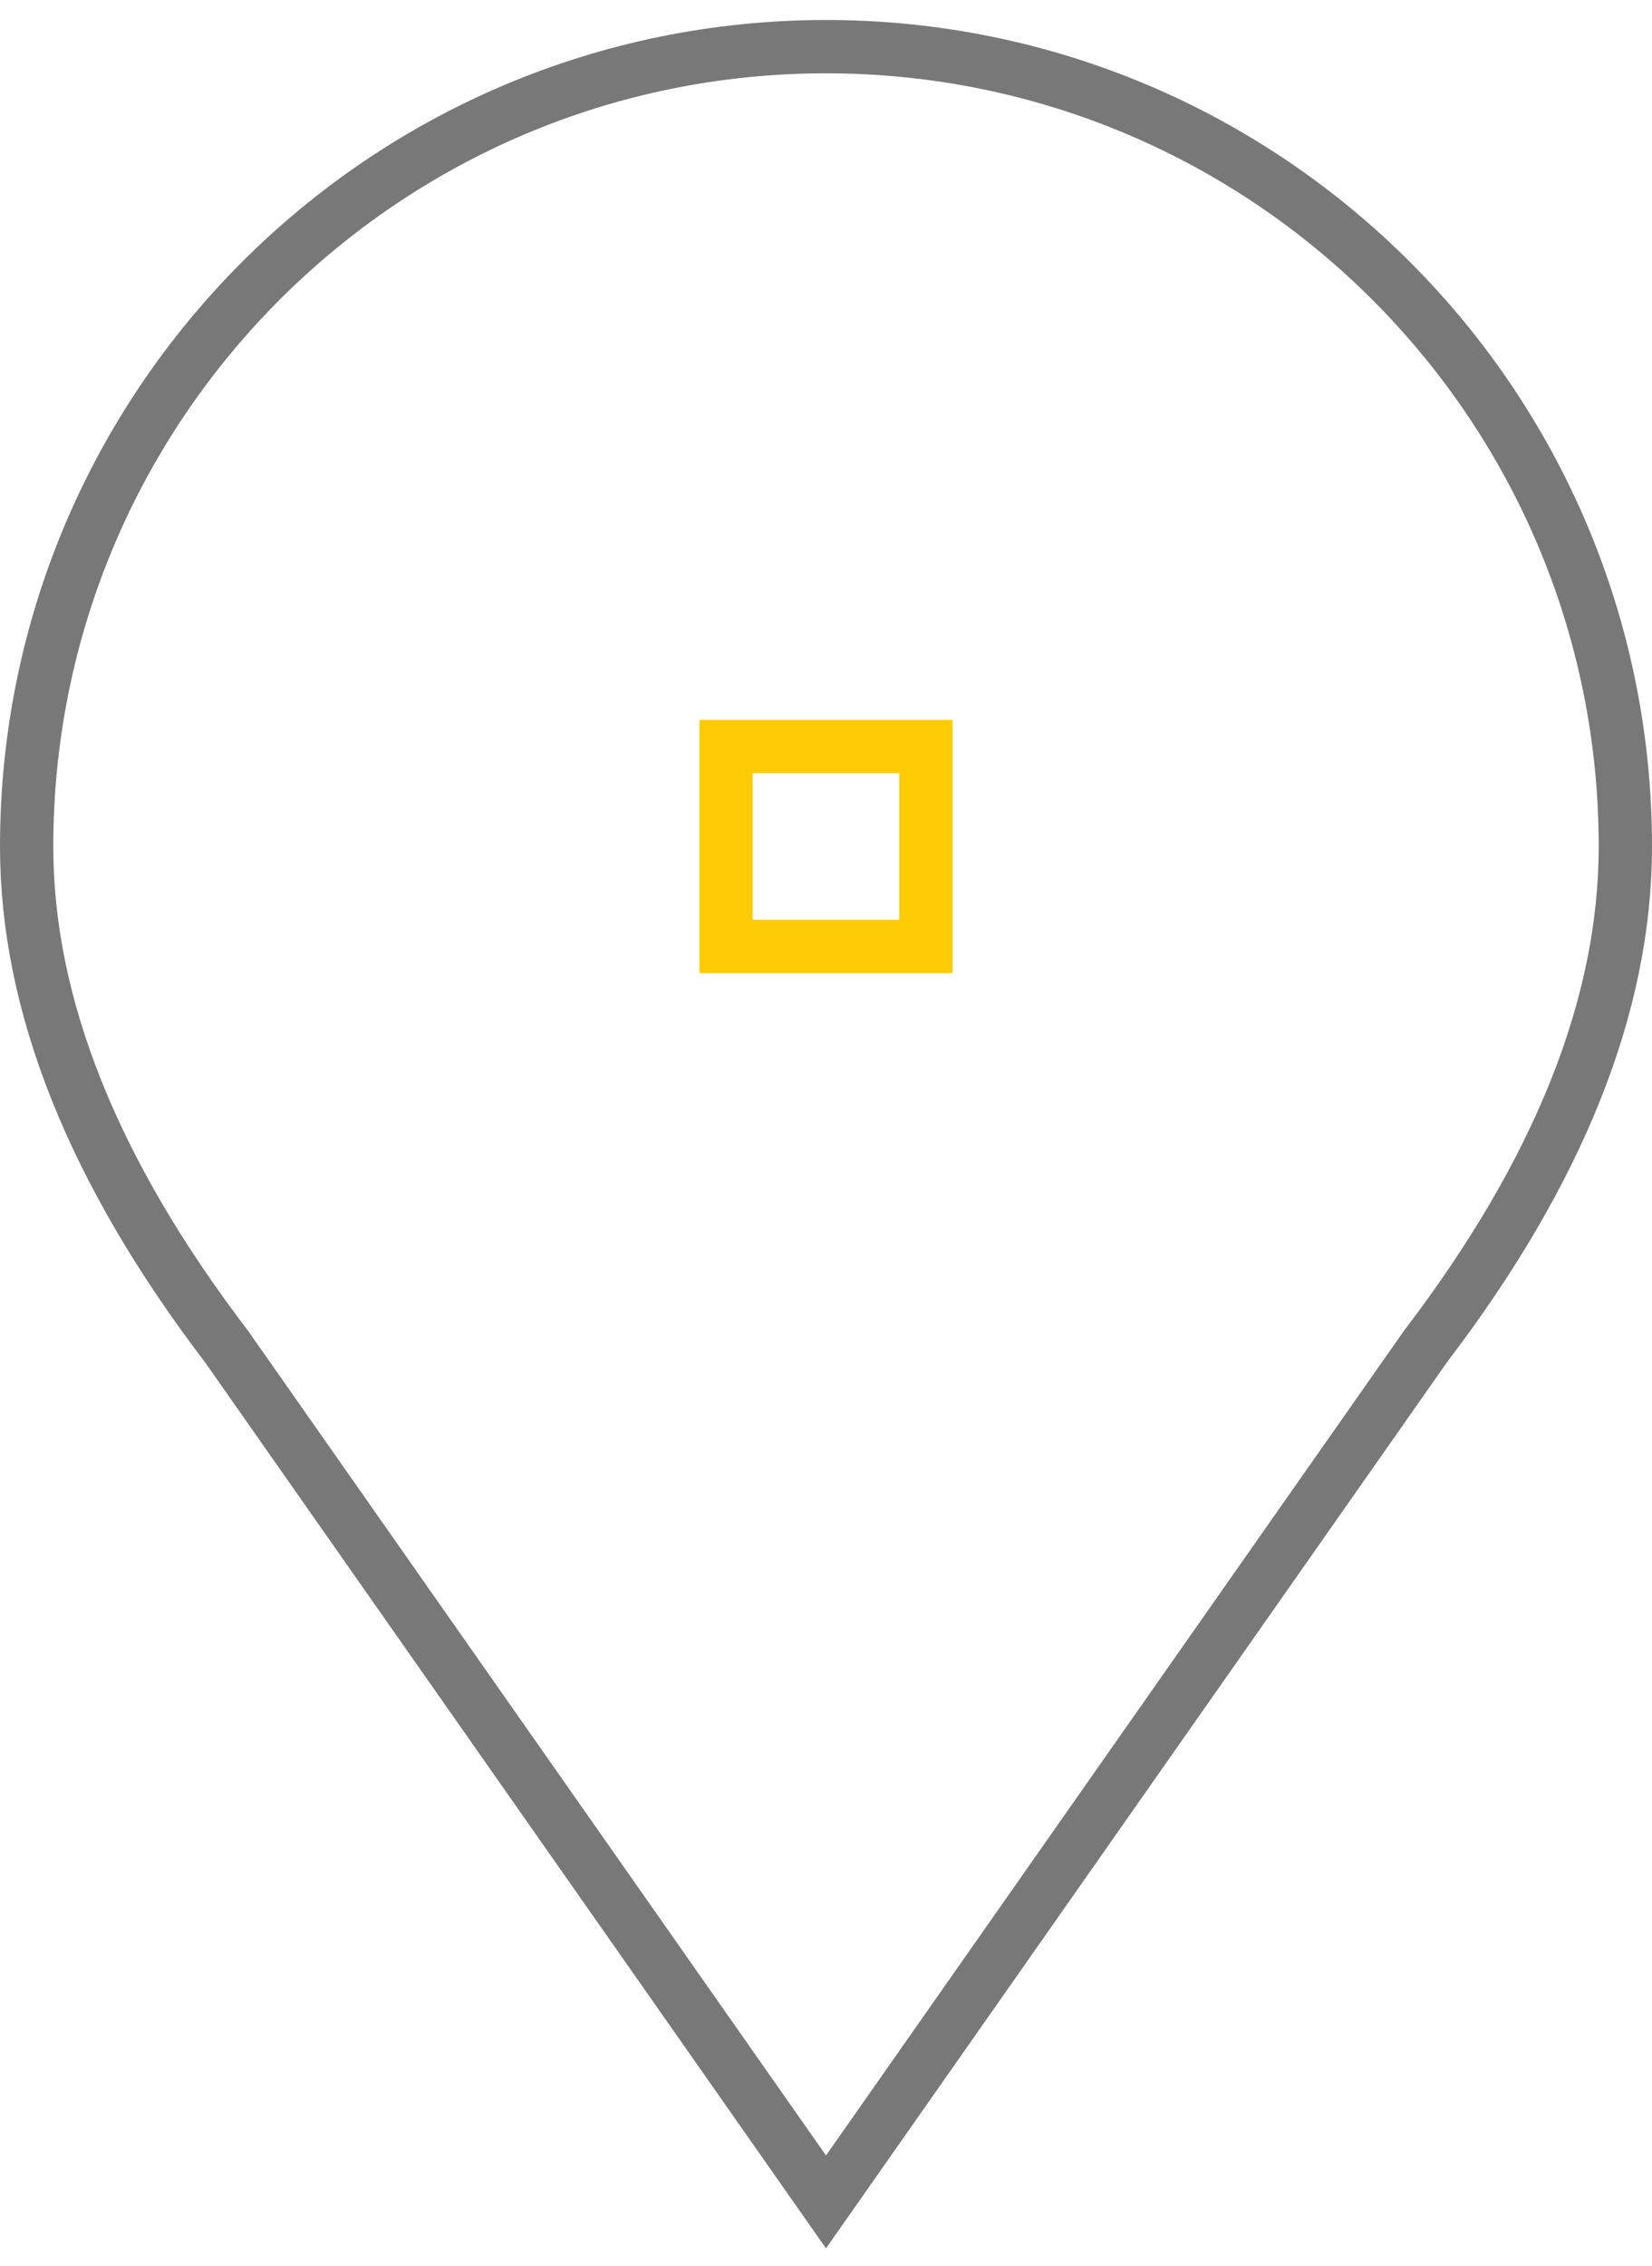 <?xml version="1.0" encoding="UTF-8"?>
<svg width="62px" height="85px" viewBox="0 0 62 85" version="1.1" xmlns="http://www.w3.org/2000/svg" xmlns:xlink="http://www.w3.org/1999/xlink">
    <title>icons / ATM</title>
    <g id="News-&amp;-Media" stroke="none" stroke-width="1" fill="none" fill-rule="evenodd">
        <g id="news&amp;media_desktop_04_01-copy-3" transform="translate(-511, -719)" stroke-width="2">
            <g id="gallery-/-image_category_icon" transform="translate(408, 657)">
                <g id="icons-/-ATM" transform="translate(89, 60)">
                    <path d="M22.5,52.5 C17.5,45.951 15,39.701 15,33.75 C15,17.181 28.431,3.75 45,3.75 C61.569,3.75 75,17.181 75,33.75 C75,39.701 72.5,45.951 67.5,52.5 L45,84.586 L22.5,52.5 Z" id="Path" stroke="#787878"></path>
                    <rect id="Rectangle" stroke="#FFCB05" x="41.25" y="30" width="7.5" height="7.5"></rect>
                </g>
            </g>
        </g>
    </g>
</svg>